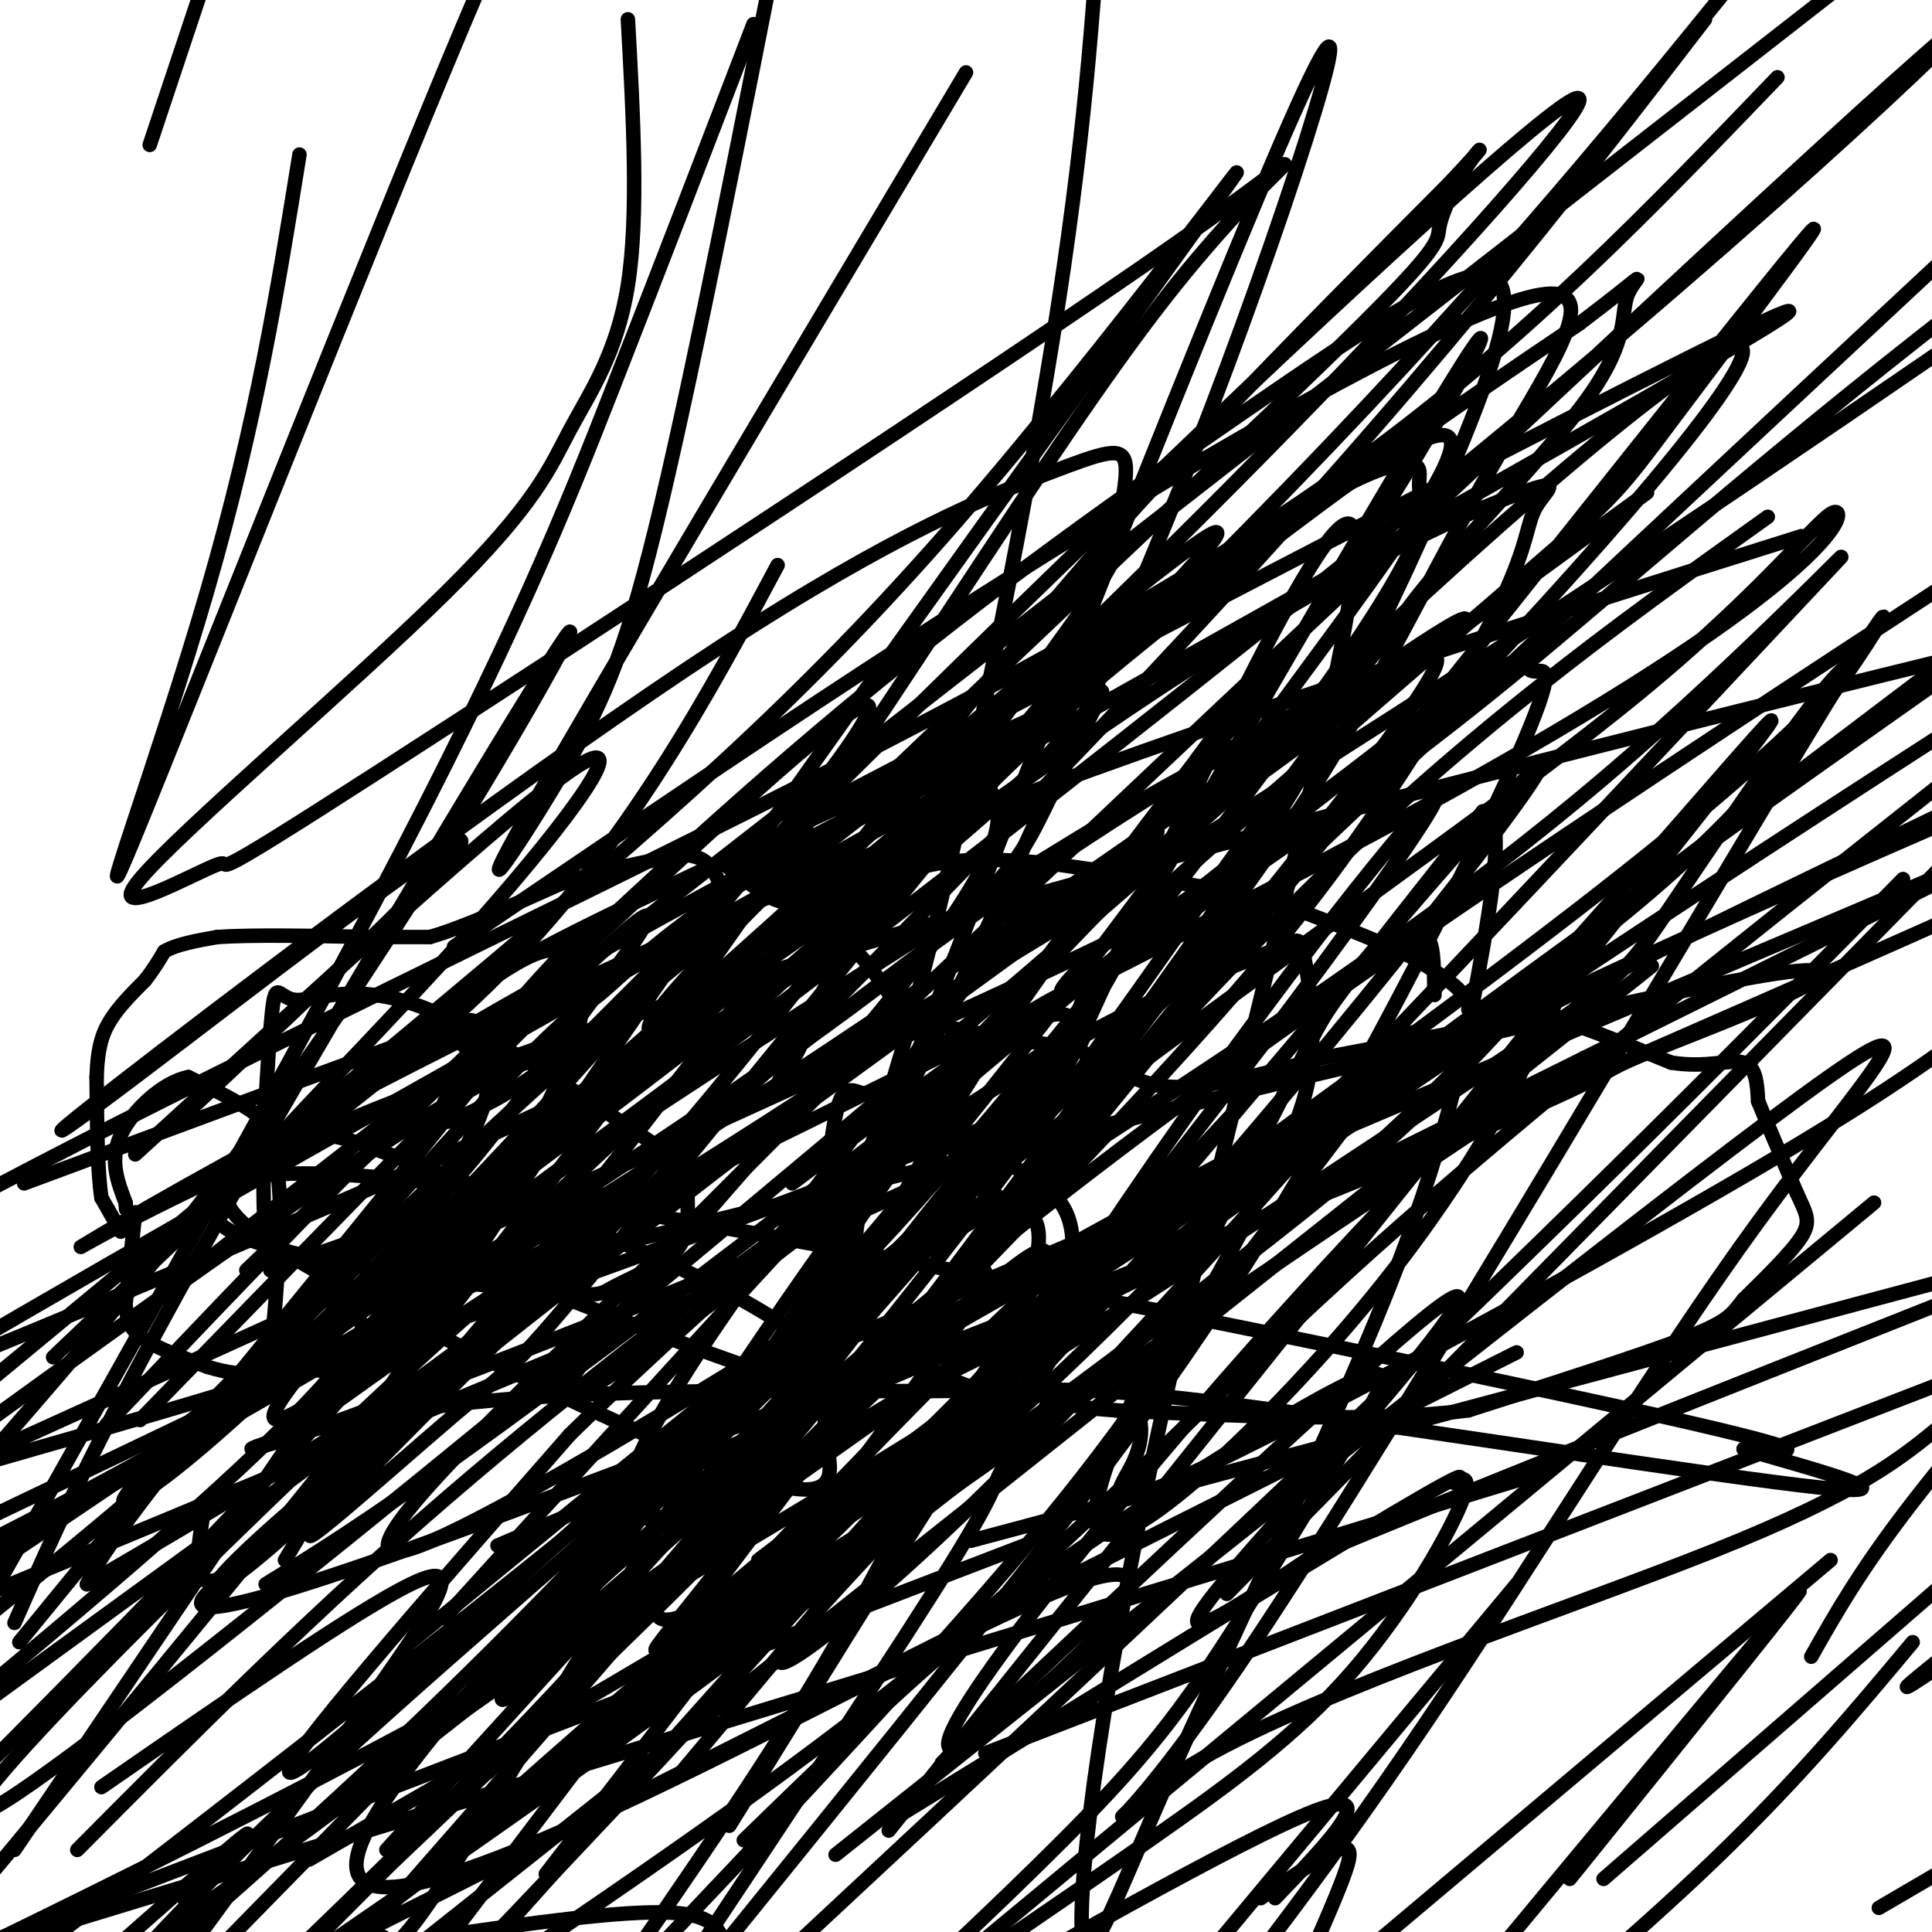 <svg viewBox='0 0 400 400' version='1.1' xmlns='http://www.w3.org/2000/svg' xmlns:xlink='http://www.w3.org/1999/xlink'><g fill='none' stroke='#000000' stroke-width='3' stroke-linecap='round' stroke-linejoin='round'><path d='M28,251c0.000,0.000 -2.000,19.000 -2,19'/><path d='M26,270c0.267,4.511 1.933,6.289 5,8c3.067,1.711 7.533,3.356 12,5'/><path d='M43,283c3.956,1.222 7.844,1.778 10,1c2.156,-0.778 2.578,-2.889 3,-5'/><path d='M56,279c0.833,-4.833 1.417,-14.417 2,-24'/><path d='M58,255c0.167,-6.833 -0.417,-11.917 -1,-17'/><path d='M57,238c-0.689,-4.111 -1.911,-5.889 -5,-8c-3.089,-2.111 -8.044,-4.556 -13,-7'/><path d='M39,223c-5.178,0.956 -11.622,6.844 -14,12c-2.378,5.156 -0.689,9.578 1,14'/><path d='M26,249c0.167,2.333 0.083,1.167 0,0'/><path d='M75,274c-0.333,3.750 -0.667,7.500 -3,9c-2.333,1.500 -6.667,0.750 -11,0'/><path d='M61,283c-2.667,-0.333 -3.833,-1.167 -5,-2'/><path d='M25,255c0.000,0.000 -4.000,-7.000 -4,-7'/><path d='M21,248c-0.833,-5.333 -0.917,-15.167 -1,-25'/><path d='M20,223c0.200,-6.200 1.200,-9.200 3,-12c1.800,-2.800 4.400,-5.400 7,-8'/><path d='M30,203c1.833,-2.333 2.917,-4.167 4,-6'/><path d='M34,197c2.500,-1.500 6.750,-2.250 11,-3'/><path d='M45,194c7.167,-0.500 19.583,-0.250 32,0'/><path d='M77,194c7.333,0.000 9.667,0.000 12,0'/><path d='M89,194c6.500,-1.833 16.750,-6.417 27,-11'/><path d='M116,183c8.667,-2.833 16.833,-4.417 25,-6'/><path d='M141,177c5.500,0.000 6.750,3.000 8,6'/><path d='M150,179c0.000,0.000 8.000,6.000 8,6'/><path d='M158,185c2.167,1.333 3.583,1.667 5,2'/><path d='M163,187c1.333,-0.667 2.167,-3.333 3,-6'/><path d='M166,181c2.022,-0.311 5.578,1.911 7,4c1.422,2.089 0.711,4.044 0,6'/><path d='M173,191c1.167,2.500 4.083,5.750 7,9'/><path d='M180,200c2.333,3.167 4.667,6.583 7,10'/><path d='M187,210c7.000,2.833 21.000,4.917 35,7'/><path d='M222,217c8.467,3.133 12.133,7.467 20,8c7.867,0.533 19.933,-2.733 32,-6'/><path d='M274,219c9.667,-1.833 17.833,-3.417 26,-5'/><path d='M300,214c5.200,-2.200 5.200,-5.200 3,-8c-2.200,-2.800 -6.600,-5.400 -11,-8'/><path d='M292,198c-6.333,-3.167 -16.667,-7.083 -27,-11'/><path d='M265,187c-12.167,-3.167 -29.083,-5.583 -46,-8'/><path d='M219,179c-12.400,-1.467 -20.400,-1.133 -26,0c-5.600,1.133 -8.800,3.067 -12,5'/><path d='M181,184c-3.911,1.311 -7.689,2.089 -9,3c-1.311,0.911 -0.156,1.956 1,3'/><path d='M292,198c0.000,0.000 4.000,-3.000 4,-3'/><path d='M296,195c0.833,1.333 0.917,6.167 1,11'/><path d='M304,209c4.000,-0.417 8.000,-0.833 15,1c7.000,1.833 17.000,5.917 27,10'/><path d='M346,220c7.400,1.200 12.400,-0.800 15,0c2.600,0.800 2.800,4.400 3,8'/><path d='M364,228c1.833,4.500 4.917,11.750 8,19'/><path d='M372,247c2.000,4.378 3.000,5.822 1,9c-2.000,3.178 -7.000,8.089 -12,13'/><path d='M361,269c-2.533,3.133 -2.867,4.467 -12,8c-9.133,3.533 -27.067,9.267 -45,15'/><path d='M304,292c-19.667,2.500 -46.333,1.250 -73,0'/><path d='M231,292c-15.311,-1.022 -17.089,-3.578 -18,-7c-0.911,-3.422 -0.956,-7.711 -1,-12'/><path d='M212,273c0.867,-5.556 3.533,-13.444 3,-18c-0.533,-4.556 -4.267,-5.778 -8,-7'/><path d='M207,248c-3.111,-2.556 -6.889,-5.444 -9,-9c-2.111,-3.556 -2.556,-7.778 -3,-12'/><path d='M195,227c-3.207,-1.534 -9.726,0.630 -14,0c-4.274,-0.630 -6.305,-4.054 -8,4c-1.695,8.054 -3.056,27.587 -2,37c1.056,9.413 4.528,8.707 8,8'/><path d='M179,276c4.756,3.254 12.646,7.388 19,10c6.354,2.612 11.172,3.703 15,1c3.828,-2.703 6.665,-9.201 8,-15c1.335,-5.799 1.167,-10.900 1,-16'/><path d='M222,256c-0.468,-4.630 -2.139,-8.205 -8,-12c-5.861,-3.795 -15.911,-7.811 -21,-9c-5.089,-1.189 -5.216,0.449 -7,3c-1.784,2.551 -5.224,6.015 -7,10c-1.776,3.985 -1.888,8.493 -2,13'/><path d='M177,261c-0.517,4.831 -0.809,10.408 -4,14c-3.191,3.592 -9.282,5.198 -11,7c-1.718,1.802 0.938,3.801 -10,0c-10.938,-3.801 -35.469,-13.400 -60,-23'/><path d='M92,259c-12.800,-4.289 -14.800,-3.511 -19,-2c-4.200,1.511 -10.600,3.756 -17,6'/><path d='M56,263c-2.707,-10.118 -0.973,-38.413 0,-50c0.973,-11.587 1.185,-6.466 5,-6c3.815,0.466 11.233,-3.724 25,1c13.767,4.724 33.884,18.362 54,32'/><path d='M140,240c8.996,4.729 4.485,0.553 3,2c-1.485,1.447 0.057,8.518 -1,13c-1.057,4.482 -4.711,6.375 -8,8c-3.289,1.625 -6.211,2.982 -8,4c-1.789,1.018 -2.443,1.697 -18,0c-15.557,-1.697 -46.016,-5.771 -58,-11c-11.984,-5.229 -5.492,-11.615 1,-18'/><path d='M51,238c3.295,-3.585 11.033,-3.548 16,-3c4.967,0.548 7.164,1.608 19,6c11.836,4.392 33.310,12.118 49,19c15.690,6.882 25.596,12.922 31,17c5.404,4.078 6.305,6.195 6,9c-0.305,2.805 -1.817,6.300 -1,12c0.817,5.700 3.964,13.606 -12,9c-15.964,-4.606 -51.040,-21.723 -75,-34c-23.960,-12.277 -36.804,-19.713 -37,-25c-0.196,-5.287 12.255,-8.423 72,1c59.745,9.423 166.784,31.407 215,42c48.216,10.593 37.608,9.797 27,9'/><path d='M361,300c14.415,4.193 36.954,10.176 16,8c-20.954,-2.176 -85.399,-12.511 -120,-17c-34.601,-4.489 -39.356,-3.134 -64,-3c-24.644,0.134 -69.177,-0.955 -101,3c-31.823,3.955 -50.936,12.952 -33,7c17.936,-5.952 72.921,-26.853 110,-43c37.079,-16.147 56.252,-27.540 43,-24c-13.252,3.540 -58.929,22.011 -102,37c-43.071,14.989 -83.535,26.494 -124,38'/><path d='M118,260c107.264,-26.313 214.529,-52.625 247,-58c32.471,-5.375 -9.851,10.188 -24,16c-14.149,5.812 -0.126,1.872 -49,22c-48.874,20.128 -160.647,64.323 -211,82c-50.353,17.677 -39.287,8.836 -36,6c3.287,-2.836 -1.204,0.333 -3,-1c-1.796,-1.333 -0.898,-7.166 0,-13'/><path d='M164,245c25.468,-19.100 50.935,-38.200 58,-40c7.065,-1.800 -4.274,13.699 -13,25c-8.726,11.301 -14.840,18.403 -23,29c-8.160,10.597 -18.366,24.689 -33,40c-14.634,15.311 -33.695,31.840 -43,43c-9.305,11.160 -8.855,16.950 7,-5c15.855,-21.950 47.115,-71.640 68,-98c20.885,-26.360 31.396,-29.388 35,-29c3.604,0.388 0.302,4.194 -3,8'/><path d='M217,218c-3.489,7.867 -10.711,23.533 -53,61c-42.289,37.467 -119.644,96.733 -197,156'/><path d='M3,336c8.673,-19.655 17.345,-39.310 42,-83c24.655,-43.690 65.292,-111.417 72,-121c6.708,-9.583 -20.512,38.976 -47,78c-26.488,39.024 -52.244,68.512 -78,98'/><path d='M22,295c20.547,-21.678 41.095,-43.356 67,-69c25.905,-25.644 57.169,-55.253 87,-80c29.831,-24.747 58.229,-44.632 82,-61c23.771,-16.368 42.917,-29.220 50,-28c7.083,1.220 2.105,16.513 -5,34c-7.105,17.487 -16.336,37.170 -25,54c-8.664,16.830 -16.761,30.809 -49,75c-32.239,44.191 -88.619,118.596 -145,193'/><path d='M101,403c70.128,-78.377 140.256,-156.753 153,-171c12.744,-14.247 -31.897,35.636 -74,76c-42.103,40.364 -81.667,71.210 -98,85c-16.333,13.790 -9.434,10.524 -6,9c3.434,-1.524 3.404,-1.306 4,0c0.596,1.306 1.820,3.698 16,-19c14.180,-22.698 41.317,-70.488 74,-119c32.683,-48.512 70.911,-97.748 81,-111c10.089,-13.252 -7.960,9.479 -11,16c-3.040,6.521 8.929,-3.170 -27,24c-35.929,27.170 -119.757,91.200 -152,119c-32.243,27.800 -12.900,19.369 19,-15c31.900,-34.369 76.358,-94.676 107,-134c30.642,-39.324 47.469,-57.664 64,-75c16.531,-17.336 32.765,-33.668 49,-50'/><path d='M300,38c8.878,-9.368 6.575,-7.788 4,-4c-2.575,3.788 -5.420,9.785 -6,13c-0.580,3.215 1.106,3.648 -24,28c-25.106,24.352 -77.005,72.624 -108,103c-30.995,30.376 -41.087,42.858 -22,31c19.087,-11.858 67.353,-48.055 103,-71c35.647,-22.945 58.675,-32.638 68,-36c9.325,-3.362 4.946,-0.393 3,3c-1.946,3.393 -1.460,7.208 -7,19c-5.540,11.792 -17.107,31.559 -31,51c-13.893,19.441 -30.112,38.554 -71,81c-40.888,42.446 -106.444,108.223 -172,174'/><path d='M85,390c25.289,-22.556 50.578,-45.111 84,-73c33.422,-27.889 74.978,-61.111 116,-92c41.022,-30.889 81.511,-59.444 122,-88'/><path d='M314,328c0.000,0.000 -75.000,90.000 -75,90'/><path d='M254,330c0.000,0.000 225.000,-229.000 225,-229'/><path d='M342,200c0.000,0.000 -320.000,254.000 -320,254'/><path d='M157,323c0.000,0.000 268.000,-203.000 268,-203'/><path d='M401,163c-42.044,33.244 -84.089,66.489 -117,96c-32.911,29.511 -56.689,55.289 -86,80c-29.311,24.711 -64.156,48.356 -99,72'/><path d='M113,388c44.756,-58.000 89.511,-116.000 91,-124c1.489,-8.000 -40.289,34.000 -83,70c-42.711,36.000 -86.356,66.000 -130,96'/><path d='M76,369c29.622,-25.867 59.244,-51.733 89,-77c29.756,-25.267 59.644,-49.933 108,-84c48.356,-34.067 115.178,-77.533 182,-121'/><path d='M394,182c-32.167,32.667 -64.333,65.333 -124,122c-59.667,56.667 -146.833,137.333 -234,218'/><path d='M80,383c63.750,-70.083 127.500,-140.167 120,-135c-7.500,5.167 -86.250,85.583 -165,166'/><path d='M59,323c17.134,-28.628 34.268,-57.257 75,-116c40.732,-58.743 105.062,-147.601 119,-167c13.938,-19.399 -22.517,30.662 -55,68c-32.483,37.338 -60.995,61.954 -104,98c-43.005,36.046 -100.502,83.523 -158,131'/><path d='M94,196c45.211,-30.734 90.422,-61.467 132,-87c41.578,-25.533 79.523,-45.864 93,-48c13.477,-2.136 2.485,13.925 -8,32c-10.485,18.075 -20.462,38.164 -30,55c-9.538,16.836 -18.636,30.417 -45,65c-26.364,34.583 -69.995,90.167 -89,114c-19.005,23.833 -13.386,15.917 12,-5c25.386,-20.917 70.539,-54.833 131,-96c60.461,-41.167 136.231,-89.583 212,-138'/><path d='M328,219c-47.167,31.417 -94.333,62.833 -146,100c-51.667,37.167 -107.833,80.083 -164,123'/><path d='M92,335c56.178,-61.848 112.356,-123.697 161,-172c48.644,-48.303 89.756,-83.062 103,-90c13.244,-6.938 -1.378,13.944 -36,52c-34.622,38.056 -89.244,93.284 -136,137c-46.756,43.716 -85.644,75.919 -114,102c-28.356,26.081 -46.178,46.041 -64,66'/><path d='M65,401c31.801,-30.096 63.602,-60.191 89,-86c25.398,-25.809 44.392,-47.330 87,-100c42.608,-52.670 108.828,-136.487 128,-160c19.172,-23.513 -8.706,13.278 -22,31c-13.294,17.722 -12.006,16.373 -36,37c-23.994,20.627 -73.272,63.229 -87,77c-13.728,13.771 8.094,-1.288 28,-15c19.906,-13.712 37.898,-26.076 61,-45c23.102,-18.924 51.315,-44.407 92,-76c40.685,-31.593 93.843,-69.297 147,-107'/><path d='M366,107c-31.710,22.647 -63.421,45.295 -101,83c-37.579,37.705 -81.027,90.469 -73,81c8.027,-9.469 67.528,-81.171 91,-112c23.472,-30.829 10.916,-20.785 13,-23c2.084,-2.215 18.808,-16.688 -6,0c-24.808,16.688 -91.147,64.537 -153,104c-61.853,39.463 -119.221,70.538 -135,79c-15.779,8.462 10.029,-5.690 25,-15c14.971,-9.310 19.105,-13.778 51,-46c31.895,-32.222 91.552,-92.198 143,-142c51.448,-49.802 94.687,-89.432 104,-95c9.313,-5.568 -15.300,22.924 -46,55c-30.700,32.076 -67.486,67.736 -98,96c-30.514,28.264 -54.757,49.132 -79,70'/><path d='M102,242c-23.371,22.593 -42.298,44.076 -45,50c-2.702,5.924 10.822,-3.711 16,-7c5.178,-3.289 2.009,-0.232 35,-31c32.991,-30.768 102.140,-95.362 150,-144c47.860,-48.638 74.430,-81.319 101,-114'/><path d='M353,4c-28.972,37.659 -57.945,75.319 -114,135c-56.055,59.681 -139.193,141.384 -165,168c-25.807,26.616 5.716,-1.854 20,-14c14.284,-12.146 11.329,-7.967 40,-43c28.671,-35.033 88.967,-109.279 99,-123c10.033,-13.721 -30.195,33.083 -49,58c-18.805,24.917 -16.185,27.947 -19,33c-2.815,5.053 -11.066,12.130 12,-1c23.066,-13.130 77.447,-46.466 129,-80c51.553,-33.534 100.276,-67.267 149,-101'/><path d='M328,207c-25.233,25.502 -50.466,51.005 -79,84c-28.534,32.995 -60.370,73.483 -51,71c9.370,-2.483 59.946,-47.938 22,-33c-37.946,14.938 -164.413,90.268 -144,50c20.413,-40.268 187.707,-196.134 355,-352'/><path d='M341,102c0.000,0.000 -353.000,257.000 -353,257'/><path d='M4,340c47.435,-57.914 94.871,-115.828 111,-137c16.129,-21.172 0.952,-5.602 -9,6c-9.952,11.602 -14.680,19.236 -15,22c-0.320,2.764 3.768,0.659 9,-2c5.232,-2.659 11.607,-5.872 45,-33c33.393,-27.128 93.802,-78.171 105,-85c11.198,-6.829 -26.817,30.557 -49,53c-22.183,22.443 -28.535,29.945 -61,55c-32.465,25.055 -91.042,67.664 -103,77c-11.958,9.336 22.704,-14.602 65,-49c42.296,-34.398 92.228,-79.257 131,-111c38.772,-31.743 66.386,-50.372 94,-69'/><path d='M327,67c16.729,-12.687 11.551,-9.905 10,-6c-1.551,3.905 0.526,8.934 -8,21c-8.526,12.066 -27.654,31.171 -36,42c-8.346,10.829 -5.910,13.383 -68,67c-62.090,53.617 -188.706,158.298 -221,180c-32.294,21.702 29.735,-39.574 65,-73c35.265,-33.426 43.765,-39.002 60,-52c16.235,-12.998 40.204,-33.416 69,-54c28.796,-20.584 62.420,-41.332 74,-46c11.580,-4.668 1.118,6.743 -15,29c-16.118,22.257 -37.891,55.359 -79,106c-41.109,50.641 -101.555,118.820 -162,187'/><path d='M141,367c77.083,-92.047 154.167,-184.094 173,-204c18.833,-19.906 -20.584,32.329 -61,79c-40.416,46.671 -81.831,87.778 -90,99c-8.169,11.222 16.909,-7.441 50,-41c33.091,-33.559 74.194,-82.012 79,-86c4.806,-3.988 -26.686,36.491 -42,57c-15.314,20.509 -14.452,21.048 -14,23c0.452,1.952 0.492,5.317 -2,10c-2.492,4.683 -7.517,10.684 17,-1c24.517,-11.684 78.576,-41.053 111,-60c32.424,-18.947 43.212,-27.474 54,-36'/><path d='M388,249c0.000,0.000 -204.000,169.000 -204,169'/><path d='M261,393c6.444,-4.422 12.889,-8.844 16,-10c3.111,-1.156 2.889,0.956 1,6c-1.889,5.044 -5.444,13.022 -9,21'/><path d='M332,389c0.000,0.000 84.000,-73.000 84,-73'/><path d='M396,340c-11.917,14.250 -23.833,28.500 -41,45c-17.167,16.500 -39.583,35.250 -62,54'/><path d='M389,395c0.000,0.000 53.000,-31.000 53,-31'/><path d='M150,402c0.000,0.000 -57.000,16.000 -57,16'/><path d='M16,383c22.959,-23.099 45.918,-46.197 72,-69c26.082,-22.803 55.288,-45.309 80,-63c24.712,-17.691 44.928,-30.565 61,-39c16.072,-8.435 27.998,-12.431 34,-15c6.002,-2.569 6.081,-3.710 7,1c0.919,4.710 2.679,15.273 1,25c-1.679,9.727 -6.798,18.619 -14,32c-7.202,13.381 -16.486,31.252 -42,62c-25.514,30.748 -67.257,74.374 -109,118'/><path d='M186,376c42.356,-26.091 84.712,-52.181 103,-63c18.288,-10.819 12.508,-6.366 12,-6c-0.508,0.366 4.256,-3.356 2,3c-2.256,6.356 -11.530,22.788 -23,36c-11.470,13.212 -25.134,23.203 -42,35c-16.866,11.797 -36.933,25.398 -57,39'/><path d='M184,379c78.370,-97.898 156.740,-195.796 177,-222c20.260,-26.204 -17.590,19.285 -44,48c-26.410,28.715 -41.380,40.654 -68,62c-26.620,21.346 -64.892,52.099 -104,81c-39.108,28.901 -79.054,55.951 -119,83'/><path d='M21,370c26.467,-18.311 52.933,-36.622 64,-42c11.067,-5.378 6.733,2.178 -5,19c-11.733,16.822 -30.867,42.911 -50,69'/><path d='M38,393c9.500,-9.250 19.000,-18.500 9,-10c-10.000,8.500 -39.500,34.750 -69,61'/><path d='M29,294c42.351,-43.569 84.702,-87.139 99,-100c14.298,-12.861 0.544,4.986 -9,18c-9.544,13.014 -14.877,21.196 -27,35c-12.123,13.804 -31.035,33.230 -52,52c-20.965,18.770 -43.982,36.885 -67,55'/><path d='M51,263c56.625,-54.087 113.250,-108.175 126,-116c12.750,-7.825 -18.376,30.612 -47,63c-28.624,32.388 -54.745,58.728 -72,75c-17.255,16.272 -25.643,22.478 -30,25c-4.357,2.522 -4.683,1.361 14,-18c18.683,-19.361 56.374,-56.922 98,-92c41.626,-35.078 87.187,-67.672 114,-85c26.813,-17.328 34.879,-19.390 38,-19c3.121,0.390 1.298,3.233 2,6c0.702,2.767 3.928,5.457 -14,32c-17.928,26.543 -57.012,76.939 -85,109c-27.988,32.061 -44.881,45.786 -71,69c-26.119,23.214 -61.462,55.918 -64,55c-2.538,-0.918 27.731,-35.459 58,-70'/><path d='M118,297c31.899,-31.249 82.647,-74.372 118,-103c35.353,-28.628 55.312,-42.759 66,-50c10.688,-7.241 12.105,-7.590 13,-7c0.895,0.590 1.267,2.119 3,2c1.733,-0.119 4.825,-1.888 -4,18c-8.825,19.888 -29.568,61.431 -50,95c-20.432,33.569 -40.552,59.162 -62,86c-21.448,26.838 -44.224,54.919 -67,83'/><path d='M173,384c83.857,-66.690 167.714,-133.381 200,-157c32.286,-23.619 13.000,-4.167 -9,26c-22.000,30.167 -46.714,71.048 -69,104c-22.286,32.952 -42.143,57.976 -62,83'/><path d='M325,389c25.917,-32.167 51.833,-64.333 47,-59c-4.833,5.333 -40.417,48.167 -76,91'/><path d='M375,343c5.083,-9.000 10.167,-18.000 21,-32c10.833,-14.000 27.417,-33.000 44,-52'/><path d='M379,323c0.000,0.000 -114.000,96.000 -114,96'/><path d='M264,393c11.333,-11.833 22.667,-23.667 8,-18c-14.667,5.667 -55.333,28.833 -96,52'/><path d='M154,381c12.844,-12.478 25.688,-24.956 37,-35c11.312,-10.044 21.091,-17.653 38,-29c16.909,-11.347 40.948,-26.433 51,-31c10.052,-4.567 6.117,1.384 -1,13c-7.117,11.616 -17.416,28.897 -26,42c-8.584,13.103 -15.453,22.030 -28,35c-12.547,12.970 -30.774,29.985 -49,47'/><path d='M151,378c31.917,-51.595 63.833,-103.190 94,-146c30.167,-42.810 58.583,-76.833 51,-64c-7.583,12.833 -51.167,72.524 -101,131c-49.833,58.476 -105.917,115.738 -162,173'/><path d='M117,366c43.708,-45.841 87.416,-91.682 99,-101c11.584,-9.318 -8.957,17.886 -37,46c-28.043,28.114 -63.588,57.136 -62,56c1.588,-1.136 40.307,-32.432 63,-50c22.693,-17.568 29.358,-21.408 67,-60c37.642,-38.592 106.262,-111.934 127,-134c20.738,-22.066 -6.404,7.145 -36,33c-29.596,25.855 -61.644,48.353 -112,81c-50.356,32.647 -119.019,75.443 -139,83c-19.981,7.557 8.720,-20.127 34,-45c25.280,-24.873 47.140,-46.937 69,-69'/><path d='M190,206c56.927,-54.308 164.743,-155.577 202,-189c37.257,-33.423 3.954,1.002 -56,52c-59.954,50.998 -146.558,118.571 -212,167c-65.442,48.429 -109.721,77.715 -154,107'/><path d='M37,232c31.448,-29.606 62.897,-59.213 58,-58c-4.897,1.213 -46.138,33.245 -67,49c-20.862,15.755 -21.345,15.233 5,-5c26.345,-20.233 79.517,-60.176 116,-84c36.483,-23.824 56.276,-31.528 68,-36c11.724,-4.472 15.377,-5.712 16,-2c0.623,3.712 -1.786,12.376 -2,16c-0.214,3.624 1.767,2.209 -14,24c-15.767,21.791 -49.284,66.790 -74,96c-24.716,29.210 -40.633,42.631 -60,56c-19.367,13.369 -42.183,26.684 -65,40'/><path d='M18,328c5.586,-13.363 52.049,-66.771 76,-93c23.951,-26.229 25.388,-25.278 30,-29c4.612,-3.722 12.399,-12.116 28,-22c15.601,-9.884 39.017,-21.257 49,-25c9.983,-3.743 6.534,0.144 5,2c-1.534,1.856 -1.151,1.683 0,5c1.151,3.317 3.071,10.126 -21,40c-24.071,29.874 -74.135,82.812 -67,83c7.135,0.188 71.467,-52.375 95,-69c23.533,-16.625 6.266,2.687 -11,22'/><path d='M202,242c-20.932,26.869 -67.761,83.042 -66,92c1.761,8.958 52.111,-29.300 71,-41c18.889,-11.700 6.316,3.158 2,9c-4.316,5.842 -0.376,2.669 -11,20c-10.624,17.331 -35.812,55.165 -61,93'/><path d='M195,365c43.256,-40.780 86.512,-81.560 101,-93c14.488,-11.440 0.208,6.458 -15,24c-15.208,17.542 -31.345,34.726 -33,39c-1.655,4.274 11.173,-4.363 24,-13'/><path d='M272,322c26.833,-11.333 81.917,-33.167 137,-55'/><path d='M400,346c-3.000,2.000 -6.000,4.000 -5,3c1.000,-1.000 6.000,-5.000 11,-9'/><path d='M402,295c-8.518,7.014 -17.037,14.027 -47,26c-29.963,11.973 -81.371,28.904 -106,43c-24.629,14.096 -22.478,25.356 10,-23c32.478,-48.356 95.284,-156.328 119,-195c23.716,-38.672 8.343,-8.044 -14,17c-22.343,25.044 -51.655,44.503 -72,58c-20.345,13.497 -31.721,21.030 -64,42c-32.279,20.970 -85.460,55.377 -96,51c-10.540,-4.377 21.560,-47.536 42,-75c20.440,-27.464 29.220,-39.232 38,-51'/><path d='M212,188c7.059,-6.610 5.706,2.364 -19,21c-24.706,18.636 -72.767,46.933 -100,65c-27.233,18.067 -33.640,25.903 -19,8c14.640,-17.903 50.326,-61.544 40,-63c-10.326,-1.456 -66.663,39.272 -123,80'/><path d='M28,239c39.060,-35.706 78.119,-71.413 91,-80c12.881,-8.587 -0.417,9.944 -20,32c-19.583,22.056 -45.451,47.636 -44,48c1.451,0.364 30.222,-24.489 45,-35c14.778,-10.511 15.562,-6.682 17,-6c1.438,0.682 3.529,-1.784 4,2c0.471,3.784 -0.678,13.818 -4,23c-3.322,9.182 -8.818,17.510 -16,28c-7.182,10.490 -16.052,23.140 -41,50c-24.948,26.860 -65.974,67.930 -107,109'/><path d='M55,328c14.963,-9.236 29.927,-18.472 81,-57c51.073,-38.528 138.257,-106.348 162,-125c23.743,-18.652 -15.954,11.863 -35,27c-19.046,15.137 -17.442,14.896 -59,34c-41.558,19.104 -126.279,57.552 -211,96'/><path d='M11,281c23.810,-22.706 47.620,-45.412 65,-60c17.380,-14.588 28.330,-21.058 53,-33c24.670,-11.942 63.060,-29.354 82,-38c18.940,-8.646 18.432,-8.524 16,-4c-2.432,4.524 -6.786,13.450 -11,22c-4.214,8.550 -8.288,16.725 -35,37c-26.712,20.275 -76.060,52.650 -113,75c-36.940,22.350 -61.470,34.675 -86,47'/><path d='M50,240c27.865,-16.411 55.731,-32.822 87,-50c31.269,-17.178 65.942,-35.122 78,-39c12.058,-3.878 1.500,6.311 -7,14c-8.500,7.689 -14.942,12.878 -24,21c-9.058,8.122 -20.731,19.178 -59,38c-38.269,18.822 -103.135,45.411 -168,72'/><path d='M5,245c34.967,-12.986 69.934,-25.973 84,-31c14.066,-5.027 7.231,-2.096 6,0c-1.231,2.096 3.143,3.357 5,6c1.857,2.643 1.199,6.667 -1,12c-2.199,5.333 -5.938,11.974 -10,21c-4.062,9.026 -8.446,20.436 -30,42c-21.554,21.564 -60.277,53.282 -99,85'/><path d='M90,401c19.511,-2.778 39.022,-5.556 49,-5c9.978,0.556 10.422,4.444 11,8c0.578,3.556 1.289,6.778 2,10'/><path d='M64,385c42.464,-24.462 84.928,-48.925 115,-68c30.072,-19.075 47.751,-32.763 65,-46c17.249,-13.237 34.067,-26.025 48,-39c13.933,-12.975 24.982,-26.139 30,-31c5.018,-4.861 4.007,-1.420 -2,11c-6.007,12.420 -17.010,33.820 -38,59c-20.990,25.180 -51.966,54.141 -55,45c-3.034,-9.141 21.876,-56.384 34,-80c12.124,-23.616 11.464,-23.605 17,-31c5.536,-7.395 17.268,-22.198 29,-37'/><path d='M307,168c4.786,-0.658 2.252,16.196 -1,34c-3.252,17.804 -7.221,36.556 -19,66c-11.779,29.444 -31.366,69.579 -44,98c-12.634,28.421 -18.313,45.127 -19,34c-0.687,-11.127 3.620,-50.085 19,-118c15.380,-67.915 41.833,-164.785 37,-173c-4.833,-8.215 -40.952,72.224 -55,103c-14.048,30.776 -6.024,11.888 2,-7'/><path d='M227,205c18.507,-32.667 63.775,-110.836 76,-130c12.225,-19.164 -8.593,20.677 -32,54c-23.407,33.323 -49.405,60.128 -74,101c-24.595,40.872 -47.788,95.811 -30,48c17.788,-47.811 76.558,-198.372 98,-248c21.442,-49.628 5.555,1.678 -11,46c-16.555,44.322 -33.777,81.661 -51,119'/><path d='M203,195c-13.941,30.244 -23.293,46.354 -25,49c-1.707,2.646 4.233,-8.172 13,-42c8.767,-33.828 20.362,-90.665 27,-132c6.638,-41.335 8.319,-67.167 10,-93'/><path d='M200,15c-38.923,65.327 -77.845,130.655 -91,154c-13.155,23.345 -0.542,4.708 8,-10c8.542,-14.708 13.012,-25.488 20,-55c6.988,-29.512 16.494,-77.756 26,-126'/><path d='M156,5c-9.489,24.711 -18.978,49.422 -29,75c-10.022,25.578 -20.578,52.022 -49,106c-28.422,53.978 -74.711,135.489 -121,217'/><path d='M31,30c0.000,0.000 32.000,-96.000 32,-96'/><path d='M62,32c-4.417,27.446 -8.833,54.893 -19,90c-10.167,35.107 -26.083,77.875 -15,51c11.083,-26.875 49.167,-123.393 68,-168c18.833,-44.607 18.417,-37.304 18,-30'/><path d='M130,4c1.123,20.388 2.246,40.777 0,55c-2.246,14.223 -7.862,22.282 -12,30c-4.138,7.718 -6.798,15.097 -26,34c-19.202,18.903 -54.947,49.332 -63,59c-8.053,9.668 11.587,-1.425 16,-3c4.413,-1.575 -6.400,6.368 33,-19c39.400,-25.368 129.015,-84.047 166,-110c36.985,-25.953 21.342,-19.180 -3,12c-24.342,31.180 -57.383,86.766 -100,146c-42.617,59.234 -94.808,122.117 -147,185'/><path d='M3,383c25.506,-37.771 51.012,-75.542 65,-96c13.988,-20.458 16.458,-23.605 50,-46c33.542,-22.395 98.156,-64.040 123,-78c24.844,-13.960 9.917,-0.235 3,9c-6.917,9.235 -5.823,13.981 -12,26c-6.177,12.019 -19.625,31.313 -38,56c-18.375,24.687 -41.679,54.768 -66,82c-24.321,27.232 -49.661,51.616 -75,76'/><path d='M101,367c45.869,-45.560 91.738,-91.119 108,-104c16.262,-12.881 2.917,6.917 -8,26c-10.917,19.083 -19.405,37.452 -33,60c-13.595,22.548 -32.298,49.274 -51,76'/><path d='M95,355c95.898,-67.530 191.797,-135.061 241,-174c49.203,-38.939 51.712,-49.288 44,-41c-7.712,8.288 -25.644,35.211 -35,49c-9.356,13.789 -10.134,14.443 -44,37c-33.866,22.557 -100.819,67.016 -165,104c-64.181,36.984 -125.591,66.492 -187,96'/><path d='M56,287c37.866,-34.650 75.732,-69.300 122,-108c46.268,-38.700 100.936,-81.450 117,-88c16.064,-6.550 -6.478,23.100 -27,51c-20.522,27.900 -39.025,54.050 -68,90c-28.975,35.950 -68.421,81.700 -116,127c-47.579,45.300 -103.289,90.150 -159,135'/><path d='M185,290c0.000,0.000 270.000,-134.000 270,-134'/><path d='M85,340c46.319,-37.923 92.638,-75.847 138,-110c45.362,-34.153 89.767,-64.536 117,-87c27.233,-22.464 37.293,-37.010 40,-37c2.707,0.010 -1.941,14.574 -78,57c-76.059,42.426 -223.530,112.713 -371,183'/><path d='M103,320c96.000,-40.917 192.000,-81.833 274,-118c82.000,-36.167 150.000,-67.583 218,-99'/><path d='M314,280c0.000,0.000 -368.000,185.000 -368,185'/><path d='M204,363c0.000,0.000 230.000,-89.000 230,-89'/><path d='M319,305c0.000,0.000 -420.000,128.000 -420,128'/><path d='M169,280c0.000,0.000 351.000,-149.000 351,-149'/><path d='M401,169c-50.792,24.476 -101.583,48.952 -153,77c-51.417,28.048 -103.458,59.667 -101,57c2.458,-2.667 59.417,-39.619 141,-80c81.583,-40.381 187.792,-84.190 294,-128'/><path d='M373,111c-62.371,19.599 -124.741,39.198 -178,60c-53.259,20.802 -97.405,42.809 -128,59c-30.595,16.191 -47.637,26.568 -50,28c-2.363,1.432 9.954,-6.080 34,-17c24.046,-10.920 59.820,-25.248 119,-43c59.180,-17.752 141.766,-38.929 219,-58c77.234,-19.071 149.117,-36.035 221,-53'/><path d='M154,265c0.000,0.000 -265.000,110.000 -265,110'/><path d='M201,319c0.000,0.000 318.000,-85.000 318,-85'/><path d='M212,320c0.000,0.000 -240.000,92.000 -240,92'/><path d='M44,260c0.000,0.000 336.000,-262.000 336,-262'/><path d='M368,16c-26.012,27.089 -52.024,54.179 -86,79c-33.976,24.821 -75.917,47.375 -125,72c-49.083,24.625 -105.310,51.321 -149,74c-43.690,22.679 -74.845,41.339 -106,60'/><path d='M166,169c118.711,-61.889 237.422,-123.778 196,-99c-41.422,24.778 -242.978,136.222 -340,192c-97.022,55.778 -89.511,55.889 -82,56'/><path d='M48,247c18.911,-14.089 37.822,-28.178 53,-43c15.178,-14.822 26.622,-30.378 36,-45c9.378,-14.622 16.689,-28.311 24,-42'/></g>
</svg>